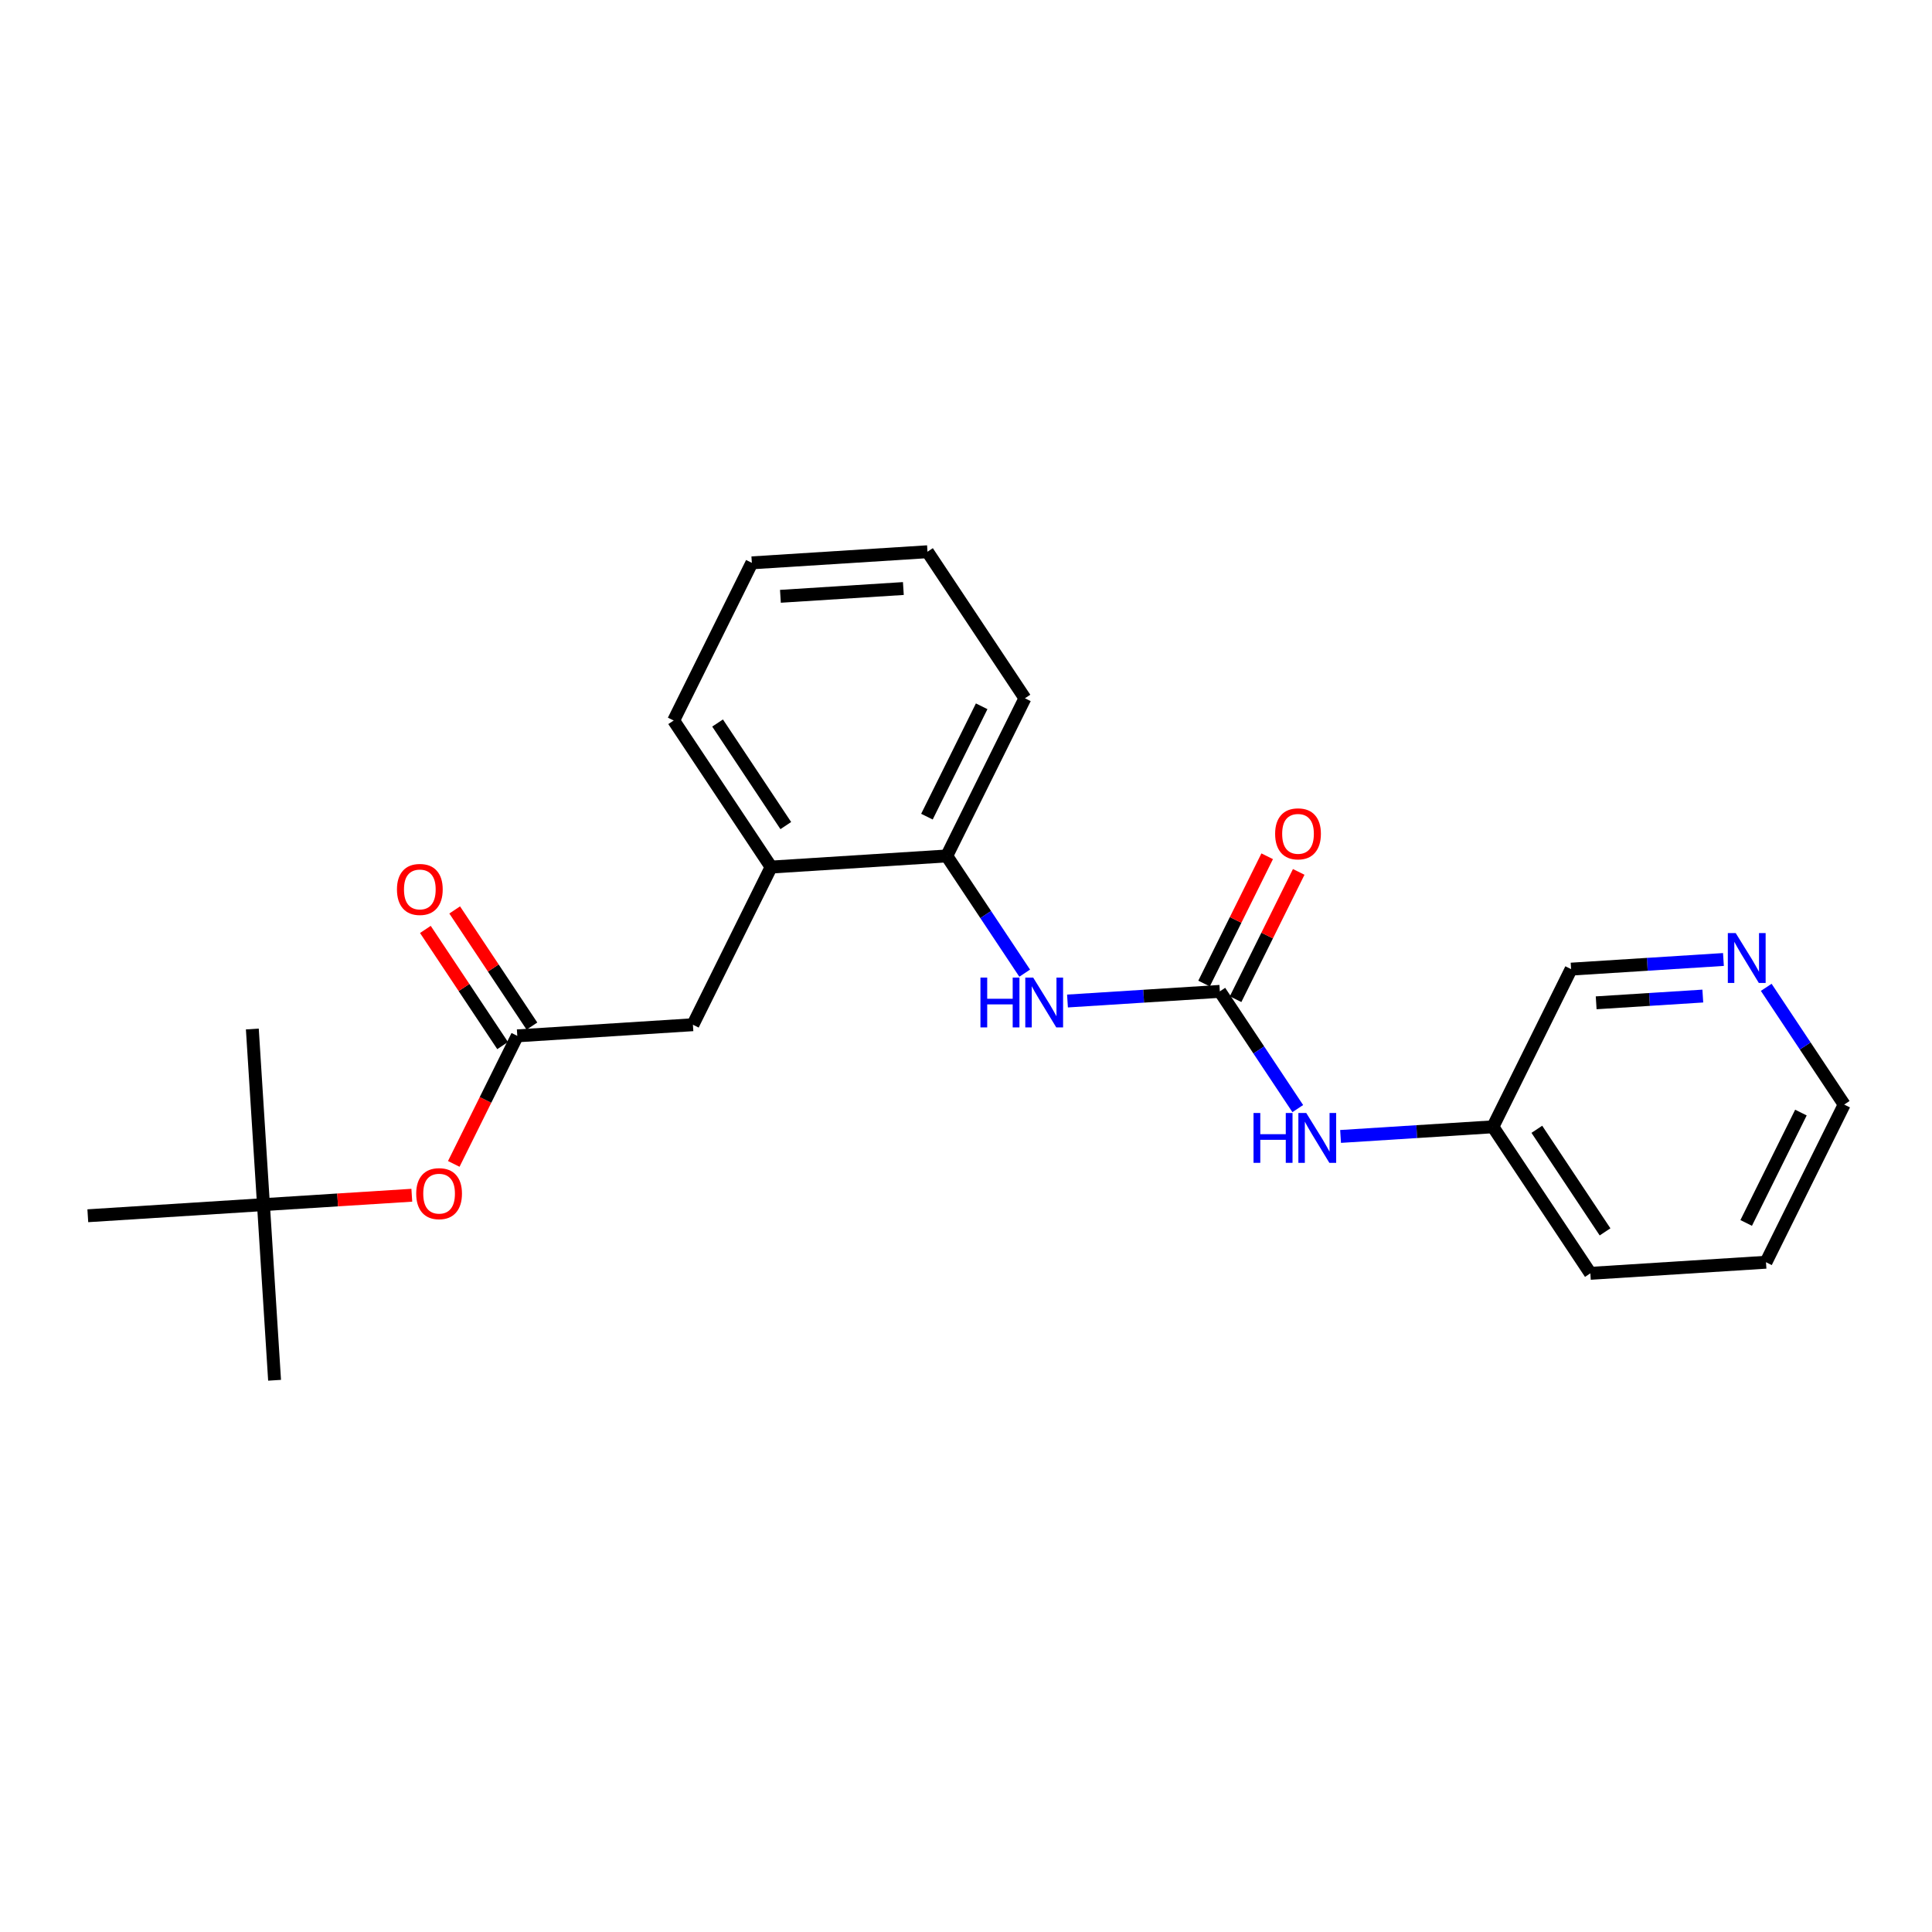 <?xml version='1.0' encoding='iso-8859-1'?>
<svg version='1.1' baseProfile='full'
              xmlns='http://www.w3.org/2000/svg'
                      xmlns:rdkit='http://www.rdkit.org/xml'
                      xmlns:xlink='http://www.w3.org/1999/xlink'
                  xml:space='preserve'
width='300px' height='300px' viewBox='0 0 300 300'>
<!-- END OF HEADER -->
<rect style='opacity:1.0;fill:#FFFFFF;stroke:none' width='300' height='300' x='0' y='0'> </rect>
<rect style='opacity:1.0;fill:#FFFFFF;stroke:none' width='300' height='300' x='0' y='0'> </rect>
<path class='bond-0 atom-0 atom-1' d='M 42.636,214.327 L 40.909,187.054' style='fill:none;fill-rule:evenodd;stroke:#000000;stroke-width:2.0px;stroke-linecap:butt;stroke-linejoin:miter;stroke-opacity:1' />
<path class='bond-1 atom-1 atom-2' d='M 40.909,187.054 L 39.182,159.782' style='fill:none;fill-rule:evenodd;stroke:#000000;stroke-width:2.0px;stroke-linecap:butt;stroke-linejoin:miter;stroke-opacity:1' />
<path class='bond-2 atom-1 atom-3' d='M 40.909,187.054 L 13.636,188.781' style='fill:none;fill-rule:evenodd;stroke:#000000;stroke-width:2.0px;stroke-linecap:butt;stroke-linejoin:miter;stroke-opacity:1' />
<path class='bond-3 atom-1 atom-4' d='M 40.909,187.054 L 52.428,186.325' style='fill:none;fill-rule:evenodd;stroke:#000000;stroke-width:2.0px;stroke-linecap:butt;stroke-linejoin:miter;stroke-opacity:1' />
<path class='bond-3 atom-1 atom-4' d='M 52.428,186.325 L 63.946,185.596' style='fill:none;fill-rule:evenodd;stroke:#FF0000;stroke-width:2.0px;stroke-linecap:butt;stroke-linejoin:miter;stroke-opacity:1' />
<path class='bond-4 atom-4 atom-5' d='M 70.461,180.731 L 75.392,170.789' style='fill:none;fill-rule:evenodd;stroke:#FF0000;stroke-width:2.0px;stroke-linecap:butt;stroke-linejoin:miter;stroke-opacity:1' />
<path class='bond-4 atom-4 atom-5' d='M 75.392,170.789 L 80.323,160.846' style='fill:none;fill-rule:evenodd;stroke:#000000;stroke-width:2.0px;stroke-linecap:butt;stroke-linejoin:miter;stroke-opacity:1' />
<path class='bond-5 atom-5 atom-6' d='M 82.599,159.333 L 76.601,150.313' style='fill:none;fill-rule:evenodd;stroke:#000000;stroke-width:2.0px;stroke-linecap:butt;stroke-linejoin:miter;stroke-opacity:1' />
<path class='bond-5 atom-5 atom-6' d='M 76.601,150.313 L 70.603,141.294' style='fill:none;fill-rule:evenodd;stroke:#FF0000;stroke-width:2.0px;stroke-linecap:butt;stroke-linejoin:miter;stroke-opacity:1' />
<path class='bond-5 atom-5 atom-6' d='M 78.047,162.359 L 72.05,153.339' style='fill:none;fill-rule:evenodd;stroke:#000000;stroke-width:2.0px;stroke-linecap:butt;stroke-linejoin:miter;stroke-opacity:1' />
<path class='bond-5 atom-5 atom-6' d='M 72.05,153.339 L 66.052,144.32' style='fill:none;fill-rule:evenodd;stroke:#FF0000;stroke-width:2.0px;stroke-linecap:butt;stroke-linejoin:miter;stroke-opacity:1' />
<path class='bond-6 atom-5 atom-7' d='M 80.323,160.846 L 107.596,159.119' style='fill:none;fill-rule:evenodd;stroke:#000000;stroke-width:2.0px;stroke-linecap:butt;stroke-linejoin:miter;stroke-opacity:1' />
<path class='bond-7 atom-7 atom-8' d='M 107.596,159.119 L 119.737,134.637' style='fill:none;fill-rule:evenodd;stroke:#000000;stroke-width:2.0px;stroke-linecap:butt;stroke-linejoin:miter;stroke-opacity:1' />
<path class='bond-8 atom-8 atom-9' d='M 119.737,134.637 L 104.605,111.881' style='fill:none;fill-rule:evenodd;stroke:#000000;stroke-width:2.0px;stroke-linecap:butt;stroke-linejoin:miter;stroke-opacity:1' />
<path class='bond-8 atom-8 atom-9' d='M 122.018,128.197 L 111.426,112.269' style='fill:none;fill-rule:evenodd;stroke:#000000;stroke-width:2.0px;stroke-linecap:butt;stroke-linejoin:miter;stroke-opacity:1' />
<path class='bond-23 atom-13 atom-8' d='M 147.01,132.911 L 119.737,134.637' style='fill:none;fill-rule:evenodd;stroke:#000000;stroke-width:2.0px;stroke-linecap:butt;stroke-linejoin:miter;stroke-opacity:1' />
<path class='bond-9 atom-9 atom-10' d='M 104.605,111.881 L 116.746,87.399' style='fill:none;fill-rule:evenodd;stroke:#000000;stroke-width:2.0px;stroke-linecap:butt;stroke-linejoin:miter;stroke-opacity:1' />
<path class='bond-10 atom-10 atom-11' d='M 116.746,87.399 L 144.019,85.673' style='fill:none;fill-rule:evenodd;stroke:#000000;stroke-width:2.0px;stroke-linecap:butt;stroke-linejoin:miter;stroke-opacity:1' />
<path class='bond-10 atom-10 atom-11' d='M 121.183,92.595 L 140.273,91.386' style='fill:none;fill-rule:evenodd;stroke:#000000;stroke-width:2.0px;stroke-linecap:butt;stroke-linejoin:miter;stroke-opacity:1' />
<path class='bond-11 atom-11 atom-12' d='M 144.019,85.673 L 159.151,108.428' style='fill:none;fill-rule:evenodd;stroke:#000000;stroke-width:2.0px;stroke-linecap:butt;stroke-linejoin:miter;stroke-opacity:1' />
<path class='bond-12 atom-12 atom-13' d='M 159.151,108.428 L 147.01,132.911' style='fill:none;fill-rule:evenodd;stroke:#000000;stroke-width:2.0px;stroke-linecap:butt;stroke-linejoin:miter;stroke-opacity:1' />
<path class='bond-12 atom-12 atom-13' d='M 152.433,109.672 L 143.934,126.81' style='fill:none;fill-rule:evenodd;stroke:#000000;stroke-width:2.0px;stroke-linecap:butt;stroke-linejoin:miter;stroke-opacity:1' />
<path class='bond-13 atom-13 atom-14' d='M 147.01,132.911 L 153.062,142.012' style='fill:none;fill-rule:evenodd;stroke:#000000;stroke-width:2.0px;stroke-linecap:butt;stroke-linejoin:miter;stroke-opacity:1' />
<path class='bond-13 atom-13 atom-14' d='M 153.062,142.012 L 159.114,151.113' style='fill:none;fill-rule:evenodd;stroke:#0000FF;stroke-width:2.0px;stroke-linecap:butt;stroke-linejoin:miter;stroke-opacity:1' />
<path class='bond-14 atom-14 atom-15' d='M 165.759,155.437 L 177.587,154.688' style='fill:none;fill-rule:evenodd;stroke:#0000FF;stroke-width:2.0px;stroke-linecap:butt;stroke-linejoin:miter;stroke-opacity:1' />
<path class='bond-14 atom-14 atom-15' d='M 177.587,154.688 L 189.414,153.94' style='fill:none;fill-rule:evenodd;stroke:#000000;stroke-width:2.0px;stroke-linecap:butt;stroke-linejoin:miter;stroke-opacity:1' />
<path class='bond-15 atom-15 atom-16' d='M 191.862,155.154 L 196.763,145.271' style='fill:none;fill-rule:evenodd;stroke:#000000;stroke-width:2.0px;stroke-linecap:butt;stroke-linejoin:miter;stroke-opacity:1' />
<path class='bond-15 atom-15 atom-16' d='M 196.763,145.271 L 201.664,135.388' style='fill:none;fill-rule:evenodd;stroke:#FF0000;stroke-width:2.0px;stroke-linecap:butt;stroke-linejoin:miter;stroke-opacity:1' />
<path class='bond-15 atom-15 atom-16' d='M 186.966,152.725 L 191.867,142.843' style='fill:none;fill-rule:evenodd;stroke:#000000;stroke-width:2.0px;stroke-linecap:butt;stroke-linejoin:miter;stroke-opacity:1' />
<path class='bond-15 atom-15 atom-16' d='M 191.867,142.843 L 196.768,132.96' style='fill:none;fill-rule:evenodd;stroke:#FF0000;stroke-width:2.0px;stroke-linecap:butt;stroke-linejoin:miter;stroke-opacity:1' />
<path class='bond-16 atom-15 atom-17' d='M 189.414,153.94 L 195.466,163.041' style='fill:none;fill-rule:evenodd;stroke:#000000;stroke-width:2.0px;stroke-linecap:butt;stroke-linejoin:miter;stroke-opacity:1' />
<path class='bond-16 atom-15 atom-17' d='M 195.466,163.041 L 201.518,172.142' style='fill:none;fill-rule:evenodd;stroke:#0000FF;stroke-width:2.0px;stroke-linecap:butt;stroke-linejoin:miter;stroke-opacity:1' />
<path class='bond-17 atom-17 atom-18' d='M 208.164,176.466 L 219.991,175.717' style='fill:none;fill-rule:evenodd;stroke:#0000FF;stroke-width:2.0px;stroke-linecap:butt;stroke-linejoin:miter;stroke-opacity:1' />
<path class='bond-17 atom-17 atom-18' d='M 219.991,175.717 L 231.818,174.969' style='fill:none;fill-rule:evenodd;stroke:#000000;stroke-width:2.0px;stroke-linecap:butt;stroke-linejoin:miter;stroke-opacity:1' />
<path class='bond-18 atom-18 atom-19' d='M 231.818,174.969 L 246.95,197.724' style='fill:none;fill-rule:evenodd;stroke:#000000;stroke-width:2.0px;stroke-linecap:butt;stroke-linejoin:miter;stroke-opacity:1' />
<path class='bond-18 atom-18 atom-19' d='M 238.639,175.356 L 249.231,191.285' style='fill:none;fill-rule:evenodd;stroke:#000000;stroke-width:2.0px;stroke-linecap:butt;stroke-linejoin:miter;stroke-opacity:1' />
<path class='bond-24 atom-23 atom-18' d='M 243.959,150.486 L 231.818,174.969' style='fill:none;fill-rule:evenodd;stroke:#000000;stroke-width:2.0px;stroke-linecap:butt;stroke-linejoin:miter;stroke-opacity:1' />
<path class='bond-19 atom-19 atom-20' d='M 246.95,197.724 L 274.223,195.998' style='fill:none;fill-rule:evenodd;stroke:#000000;stroke-width:2.0px;stroke-linecap:butt;stroke-linejoin:miter;stroke-opacity:1' />
<path class='bond-20 atom-20 atom-21' d='M 274.223,195.998 L 286.364,171.516' style='fill:none;fill-rule:evenodd;stroke:#000000;stroke-width:2.0px;stroke-linecap:butt;stroke-linejoin:miter;stroke-opacity:1' />
<path class='bond-20 atom-20 atom-21' d='M 271.147,189.897 L 279.646,172.76' style='fill:none;fill-rule:evenodd;stroke:#000000;stroke-width:2.0px;stroke-linecap:butt;stroke-linejoin:miter;stroke-opacity:1' />
<path class='bond-21 atom-21 atom-22' d='M 286.364,171.516 L 280.312,162.414' style='fill:none;fill-rule:evenodd;stroke:#000000;stroke-width:2.0px;stroke-linecap:butt;stroke-linejoin:miter;stroke-opacity:1' />
<path class='bond-21 atom-21 atom-22' d='M 280.312,162.414 L 274.259,153.313' style='fill:none;fill-rule:evenodd;stroke:#0000FF;stroke-width:2.0px;stroke-linecap:butt;stroke-linejoin:miter;stroke-opacity:1' />
<path class='bond-22 atom-22 atom-23' d='M 267.614,148.989 L 255.787,149.738' style='fill:none;fill-rule:evenodd;stroke:#0000FF;stroke-width:2.0px;stroke-linecap:butt;stroke-linejoin:miter;stroke-opacity:1' />
<path class='bond-22 atom-22 atom-23' d='M 255.787,149.738 L 243.959,150.486' style='fill:none;fill-rule:evenodd;stroke:#000000;stroke-width:2.0px;stroke-linecap:butt;stroke-linejoin:miter;stroke-opacity:1' />
<path class='bond-22 atom-22 atom-23' d='M 264.411,154.668 L 256.132,155.192' style='fill:none;fill-rule:evenodd;stroke:#0000FF;stroke-width:2.0px;stroke-linecap:butt;stroke-linejoin:miter;stroke-opacity:1' />
<path class='bond-22 atom-22 atom-23' d='M 256.132,155.192 L 247.853,155.716' style='fill:none;fill-rule:evenodd;stroke:#000000;stroke-width:2.0px;stroke-linecap:butt;stroke-linejoin:miter;stroke-opacity:1' />
<path  class='atom-4' d='M 64.629 185.35
Q 64.629 183.492, 65.547 182.453
Q 66.466 181.415, 68.182 181.415
Q 69.898 181.415, 70.816 182.453
Q 71.734 183.492, 71.734 185.35
Q 71.734 187.23, 70.805 188.301
Q 69.876 189.361, 68.182 189.361
Q 66.477 189.361, 65.547 188.301
Q 64.629 187.241, 64.629 185.35
M 68.182 188.487
Q 69.362 188.487, 69.996 187.7
Q 70.641 186.902, 70.641 185.35
Q 70.641 183.83, 69.996 183.065
Q 69.362 182.289, 68.182 182.289
Q 67.001 182.289, 66.356 183.054
Q 65.722 183.819, 65.722 185.35
Q 65.722 186.913, 66.356 187.7
Q 67.001 188.487, 68.182 188.487
' fill='#FF0000'/>
<path  class='atom-6' d='M 61.639 138.112
Q 61.639 136.254, 62.557 135.215
Q 63.475 134.177, 65.191 134.177
Q 66.907 134.177, 67.826 135.215
Q 68.744 136.254, 68.744 138.112
Q 68.744 139.992, 67.815 141.063
Q 66.886 142.124, 65.191 142.124
Q 63.486 142.124, 62.557 141.063
Q 61.639 140.003, 61.639 138.112
M 65.191 141.249
Q 66.372 141.249, 67.006 140.462
Q 67.651 139.664, 67.651 138.112
Q 67.651 136.593, 67.006 135.827
Q 66.372 135.051, 65.191 135.051
Q 64.011 135.051, 63.366 135.817
Q 62.732 136.582, 62.732 138.112
Q 62.732 139.675, 63.366 140.462
Q 64.011 141.249, 65.191 141.249
' fill='#FF0000'/>
<path  class='atom-14' d='M 152.243 151.797
L 153.293 151.797
L 153.293 155.087
L 157.25 155.087
L 157.25 151.797
L 158.299 151.797
L 158.299 159.536
L 157.25 159.536
L 157.25 155.961
L 153.293 155.961
L 153.293 159.536
L 152.243 159.536
L 152.243 151.797
' fill='#0000FF'/>
<path  class='atom-14' d='M 160.43 151.797
L 162.966 155.896
Q 163.218 156.3, 163.622 157.033
Q 164.027 157.765, 164.049 157.809
L 164.049 151.797
L 165.076 151.797
L 165.076 159.536
L 164.016 159.536
L 161.294 155.054
Q 160.977 154.529, 160.638 153.928
Q 160.31 153.327, 160.212 153.141
L 160.212 159.536
L 159.206 159.536
L 159.206 151.797
L 160.43 151.797
' fill='#0000FF'/>
<path  class='atom-16' d='M 198.002 129.479
Q 198.002 127.621, 198.921 126.583
Q 199.839 125.544, 201.555 125.544
Q 203.271 125.544, 204.189 126.583
Q 205.108 127.621, 205.108 129.479
Q 205.108 131.359, 204.178 132.431
Q 203.249 133.491, 201.555 133.491
Q 199.85 133.491, 198.921 132.431
Q 198.002 131.37, 198.002 129.479
M 201.555 132.616
Q 202.736 132.616, 203.37 131.829
Q 204.014 131.031, 204.014 129.479
Q 204.014 127.96, 203.37 127.195
Q 202.736 126.419, 201.555 126.419
Q 200.374 126.419, 199.73 127.184
Q 199.096 127.949, 199.096 129.479
Q 199.096 131.042, 199.73 131.829
Q 200.374 132.616, 201.555 132.616
' fill='#FF0000'/>
<path  class='atom-17' d='M 194.647 172.826
L 195.697 172.826
L 195.697 176.116
L 199.654 176.116
L 199.654 172.826
L 200.703 172.826
L 200.703 180.565
L 199.654 180.565
L 199.654 176.99
L 195.697 176.99
L 195.697 180.565
L 194.647 180.565
L 194.647 172.826
' fill='#0000FF'/>
<path  class='atom-17' d='M 202.835 172.826
L 205.371 176.925
Q 205.622 177.329, 206.027 178.062
Q 206.431 178.794, 206.453 178.838
L 206.453 172.826
L 207.48 172.826
L 207.48 180.565
L 206.42 180.565
L 203.698 176.083
Q 203.381 175.558, 203.042 174.957
Q 202.715 174.356, 202.616 174.17
L 202.616 180.565
L 201.611 180.565
L 201.611 172.826
L 202.835 172.826
' fill='#0000FF'/>
<path  class='atom-22' d='M 269.521 144.89
L 272.057 148.989
Q 272.309 149.394, 272.713 150.126
Q 273.118 150.859, 273.139 150.902
L 273.139 144.89
L 274.167 144.89
L 274.167 152.629
L 273.107 152.629
L 270.385 148.148
Q 270.068 147.623, 269.729 147.022
Q 269.401 146.421, 269.303 146.235
L 269.303 152.629
L 268.297 152.629
L 268.297 144.89
L 269.521 144.89
' fill='#0000FF'/>
</svg>
